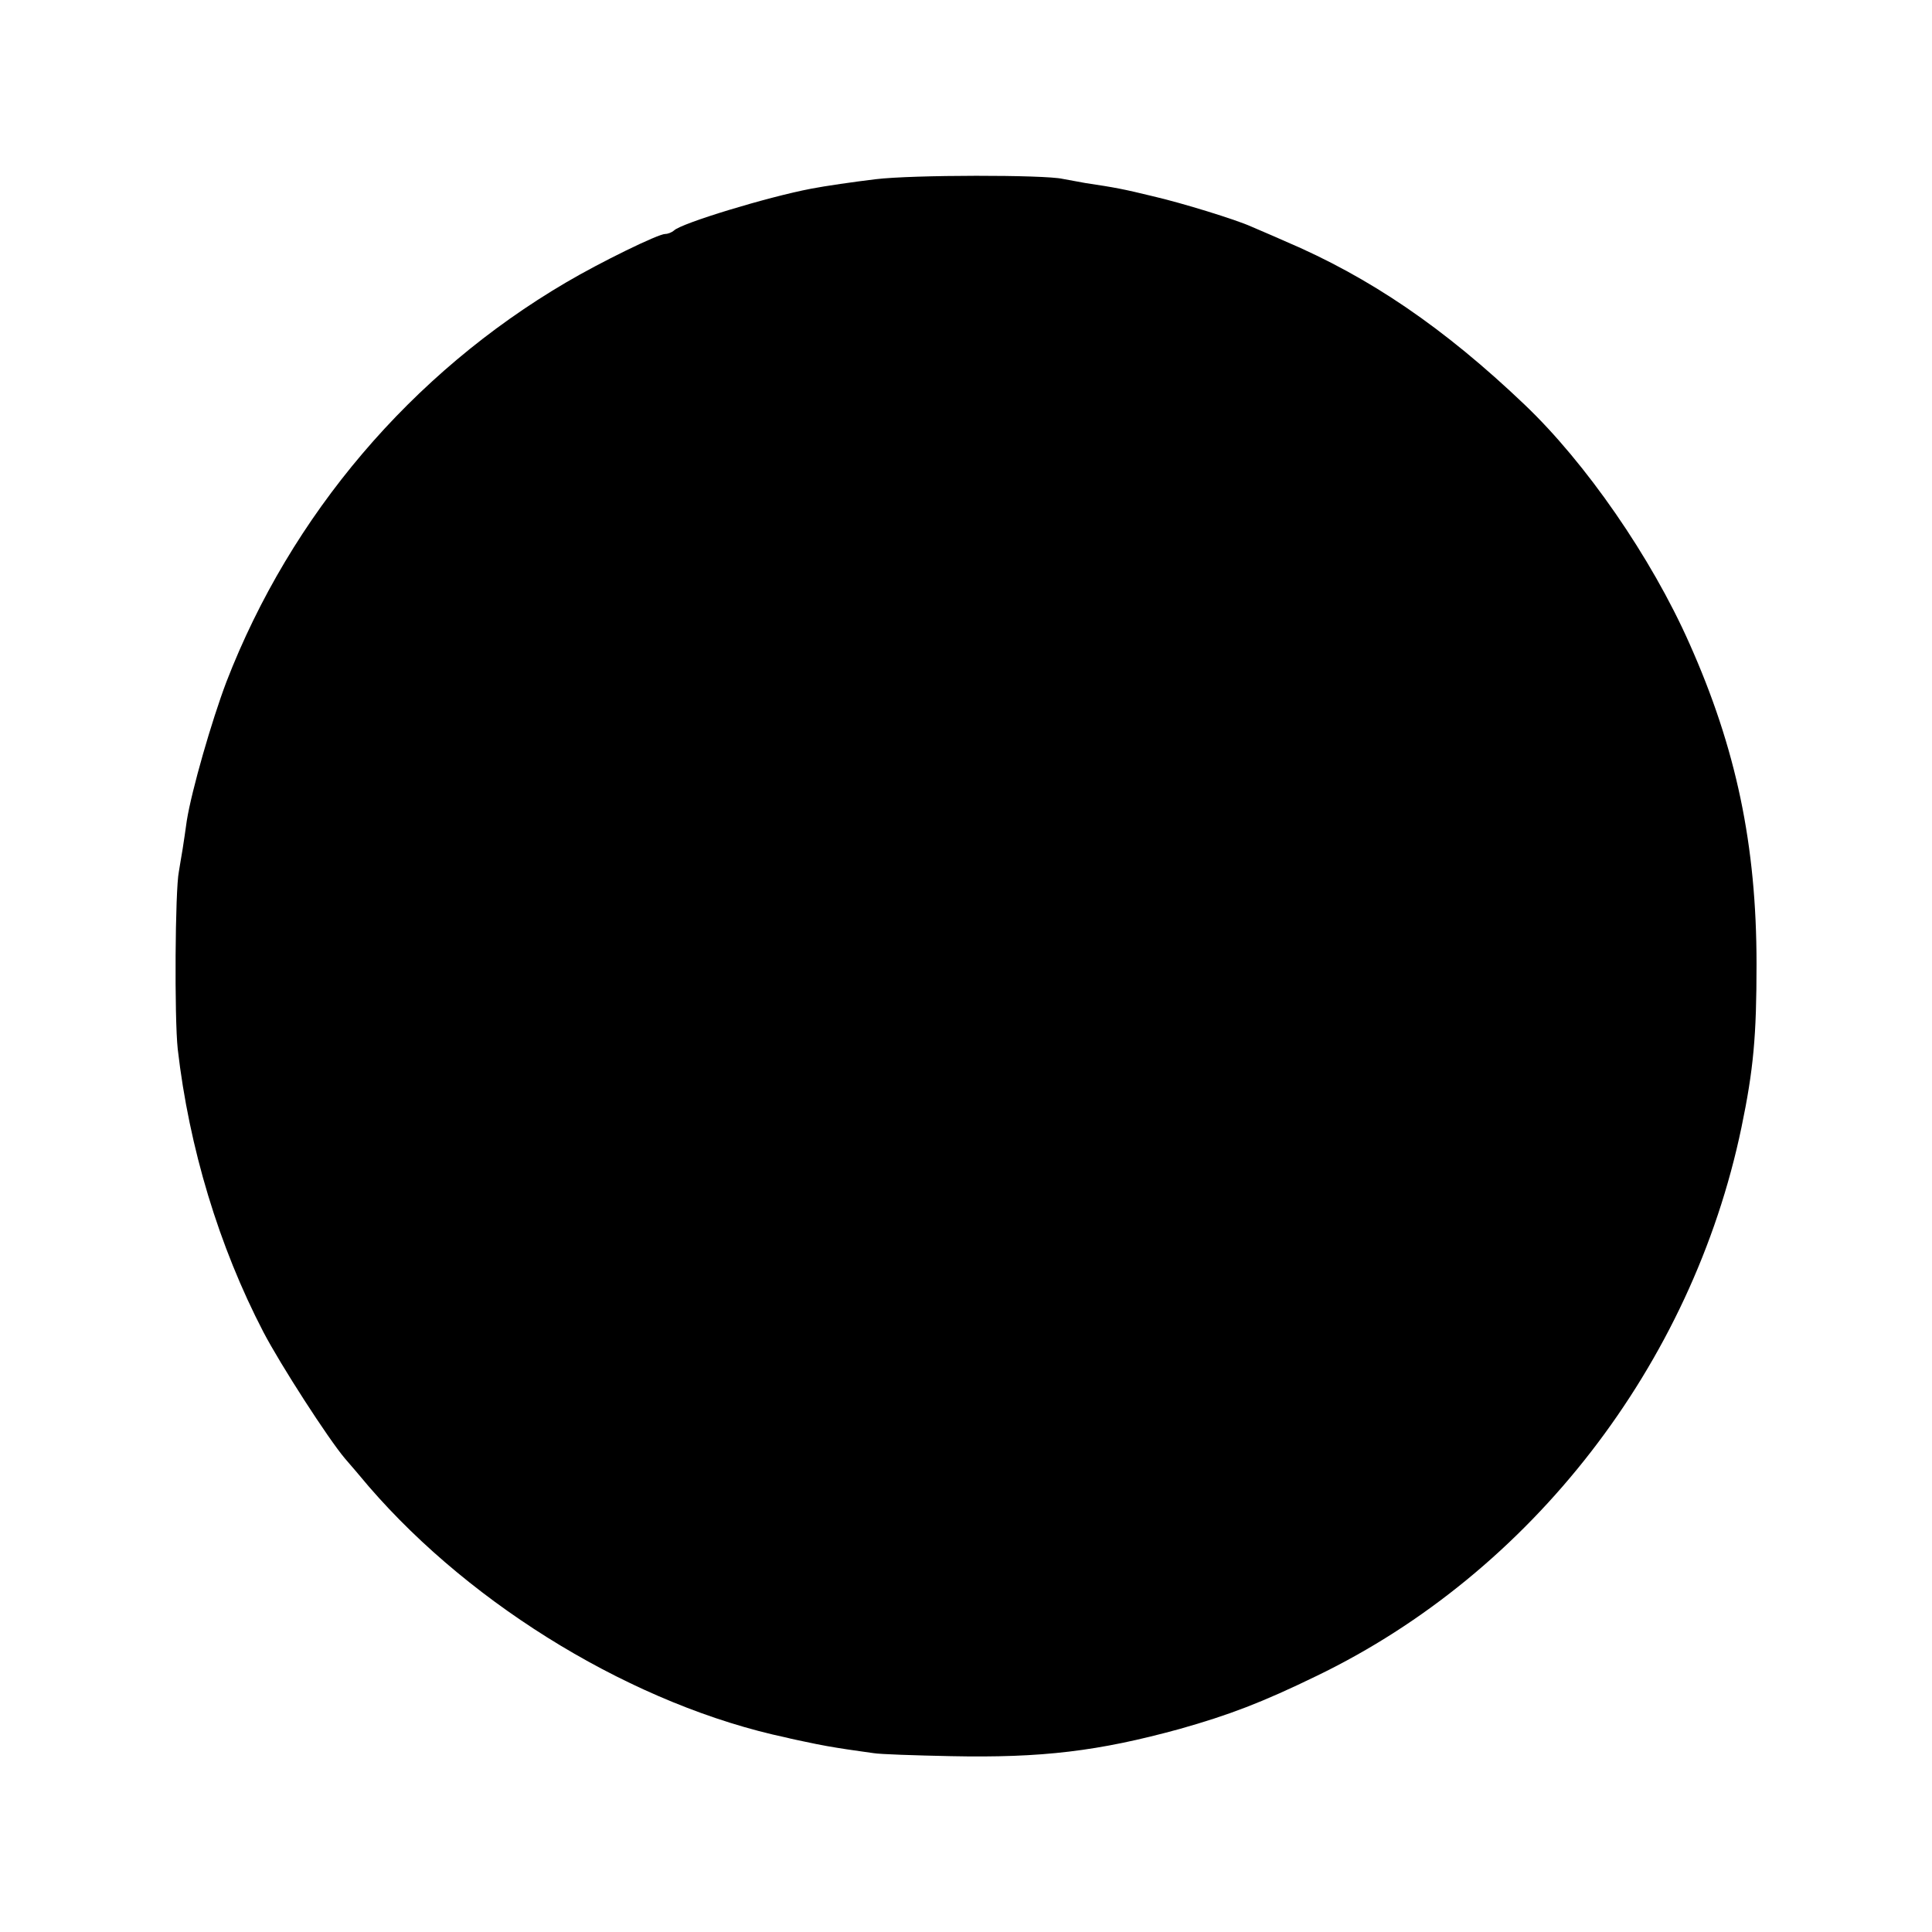<?xml version="1.0" standalone="no"?>
<!DOCTYPE svg PUBLIC "-//W3C//DTD SVG 20010904//EN"
 "http://www.w3.org/TR/2001/REC-SVG-20010904/DTD/svg10.dtd">
<svg version="1.0" xmlns="http://www.w3.org/2000/svg"
 width="512pt" height="512pt" viewBox="0 0 512 512"
 preserveAspectRatio="xMidYMid meet">
<g transform="translate(0,512) scale(0.1,-0.1)"
fill="#000000" stroke="none">
<path d="M2320 4645 c-58 -7 -134 -18 -170 -25 -116 -22 -346 -92 -364 -111
-6 -5 -16 -9 -23 -9 -19 0 -172 -75 -262 -128 -411 -241 -730 -617 -901 -1059
-39 -103 -92 -287 -105 -368 -3 -22 -8 -56 -11 -75 -3 -19 -8 -46 -10 -60 -10
-49 -12 -387 -3 -470 30 -261 109 -523 227 -750 46 -88 172 -283 216 -335 14
-16 43 -50 63 -74 278 -322 710 -582 1108 -666 11 -3 31 -7 45 -10 51 -11 76
-15 115 -21 22 -3 54 -8 70 -10 17 -3 109 -6 205 -8 241 -5 391 13 606 72 131
37 218 70 364 141 569 275 994 825 1125 1453 32 154 40 243 40 433 0 316 -54
572 -178 850 -101 228 -275 479 -437 633 -212 202 -409 337 -635 433 -38 17
-79 34 -90 39 -40 18 -182 62 -260 80 -78 19 -99 23 -179 35 -21 4 -48 9 -60
11 -48 11 -398 11 -496 -1z"/>
</g>
</svg>
